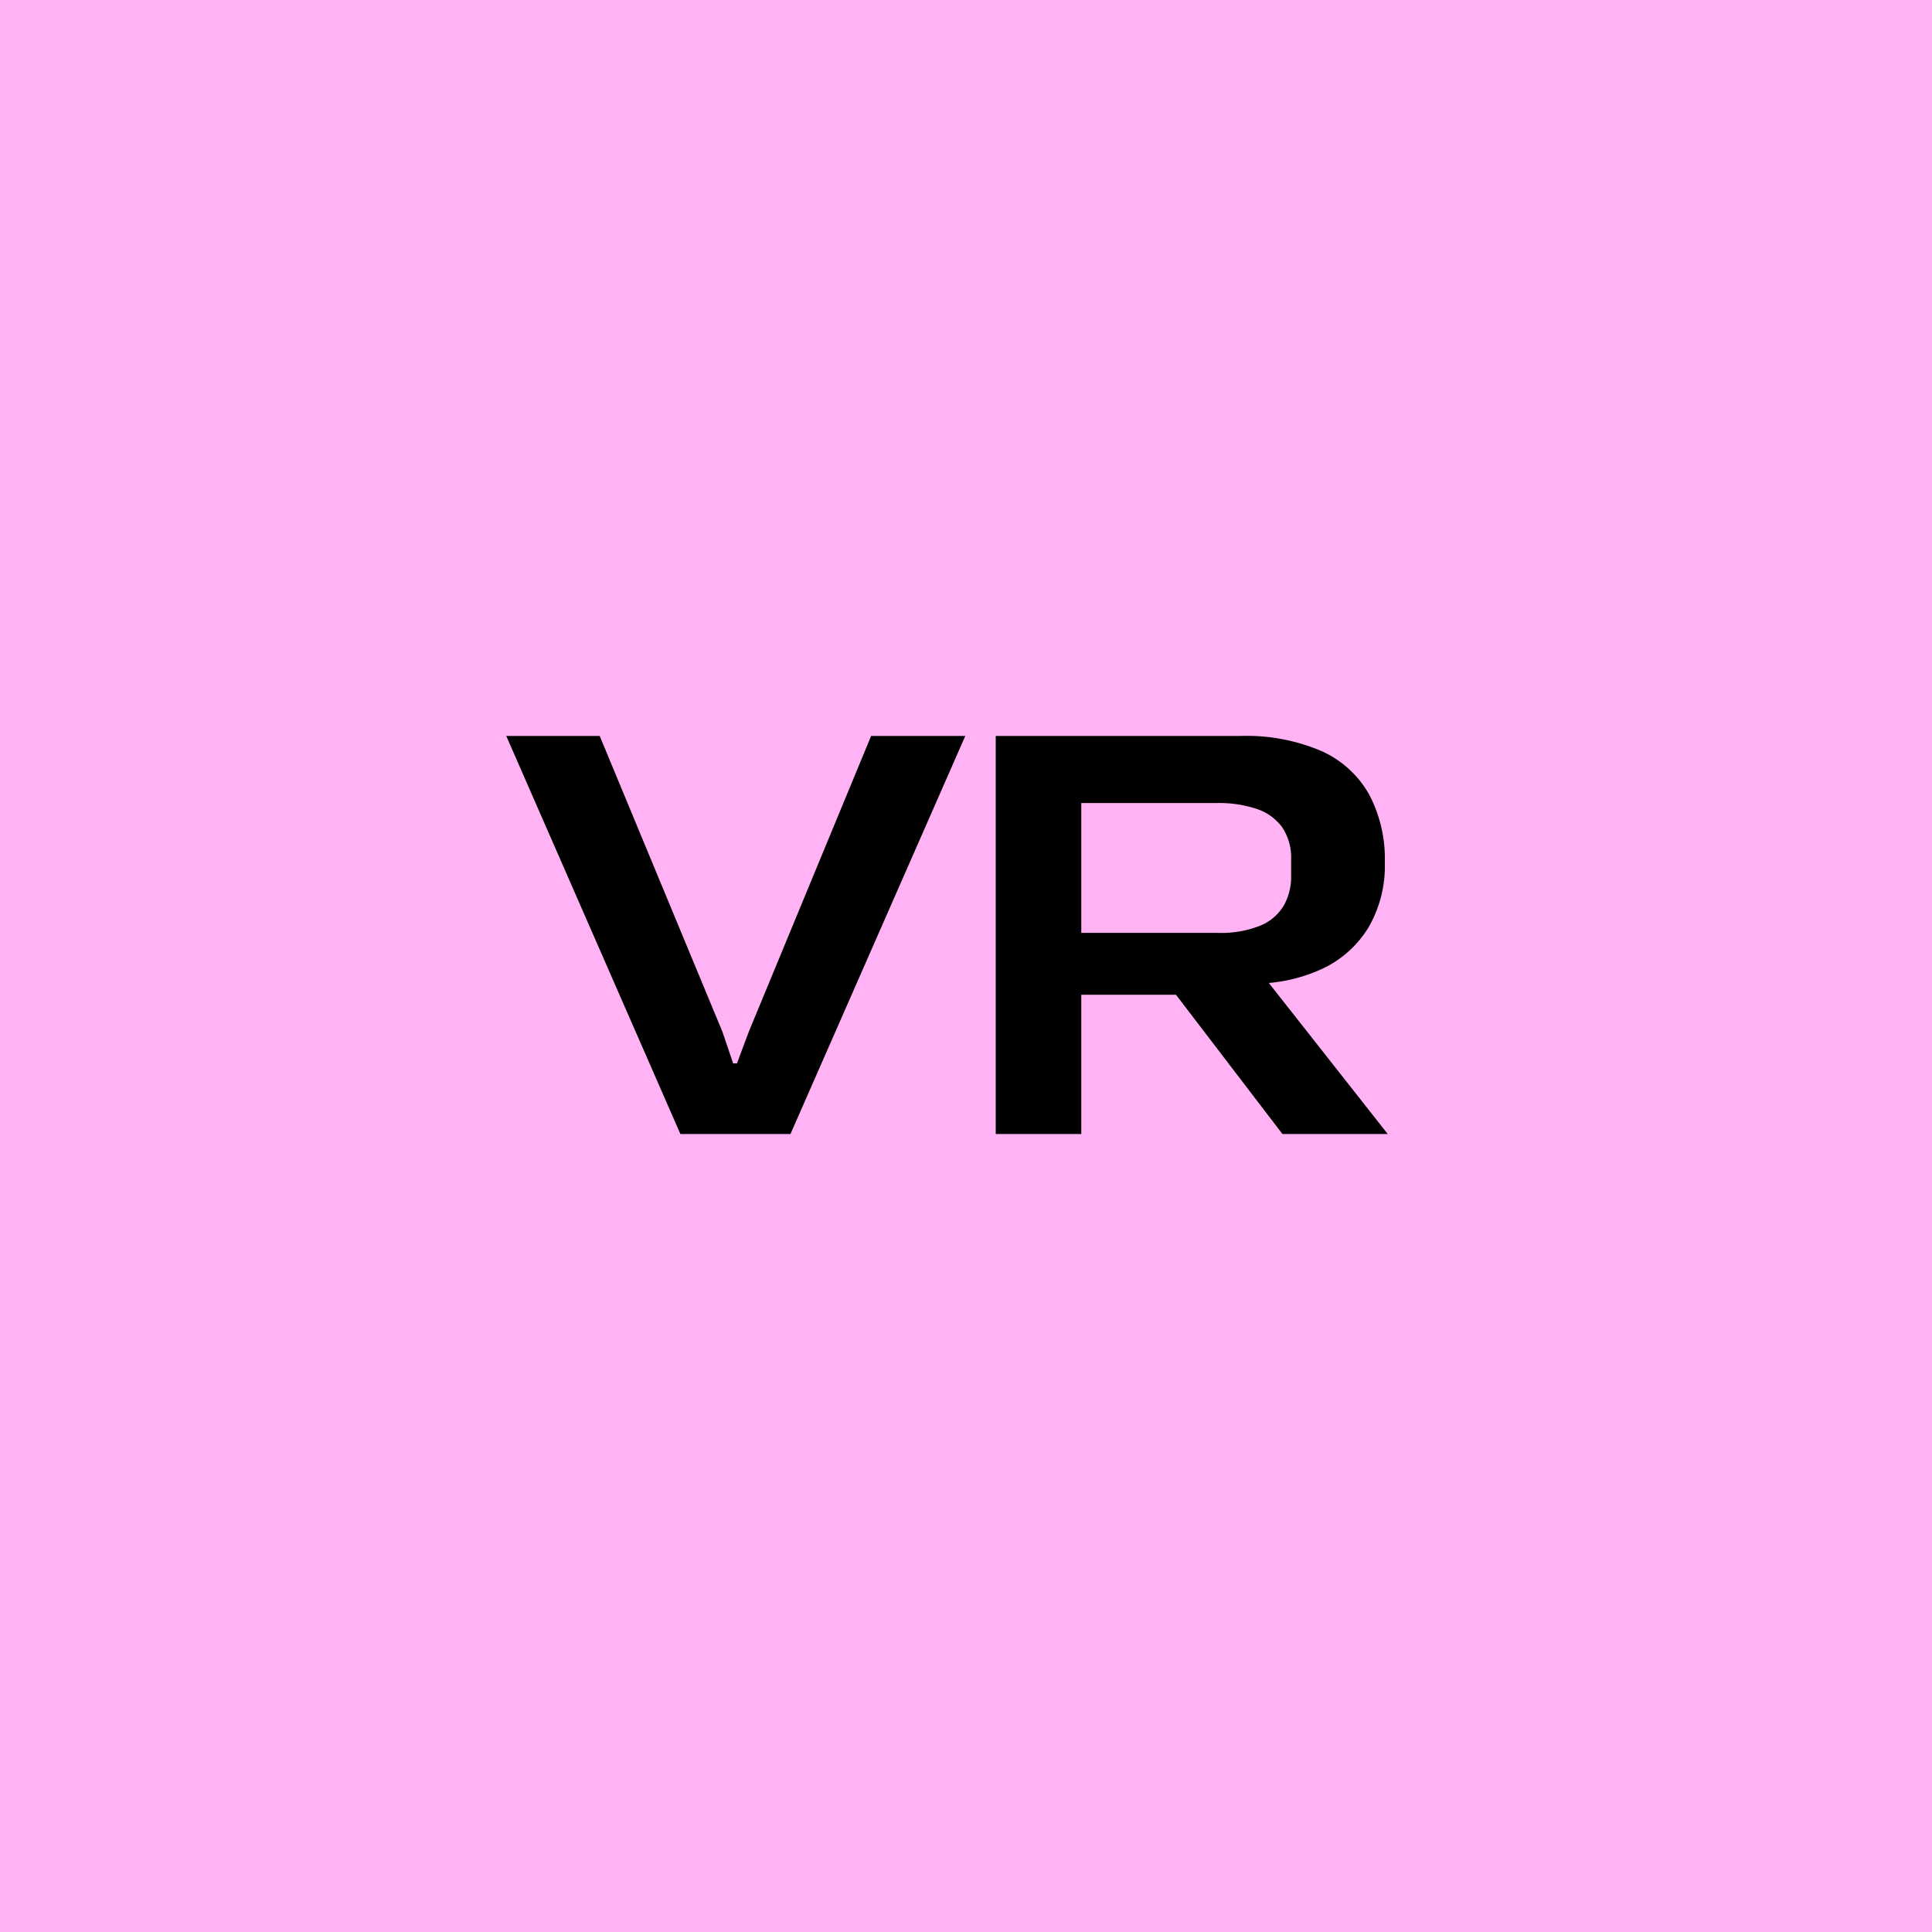 <svg xmlns="http://www.w3.org/2000/svg" width="46" height="46" viewBox="0 0 46 46">
  <g id="Group_12302" data-name="Group 12302" transform="translate(-757 -1896)">
    <rect id="Rectangle_10285" data-name="Rectangle 10285" width="46" height="46" transform="translate(757 1896)" fill="#ffb3f4"/>
    <path id="Path_170677" data-name="Path 170677" d="M4.2,0,.054-9.477H2.279L5.2-2.436l.256.754h.091l.282-.754L8.741-9.477h2.242L6.821,0Zm7.508,0V-9.477h5.816a4.554,4.554,0,0,1,1.944.361A2.449,2.449,0,0,1,20.6-8.081a3.284,3.284,0,0,1,.372,1.613,2.918,2.918,0,0,1-.388,1.548,2.553,2.553,0,0,1-1.077.975,3.816,3.816,0,0,1-1.6.363L18-3.863,21.041,0H18.534L16-3.315H13.576V-4.789h3.406a2.515,2.515,0,0,0,1.033-.175,1.168,1.168,0,0,0,.554-.48,1.393,1.393,0,0,0,.172-.7v-.385a1.3,1.3,0,0,0-.215-.777,1.229,1.229,0,0,0-.61-.436,2.826,2.826,0,0,0-.933-.138H13.416l.329-.336V0Z" transform="translate(769 1923)"/>
  </g>
</svg>
